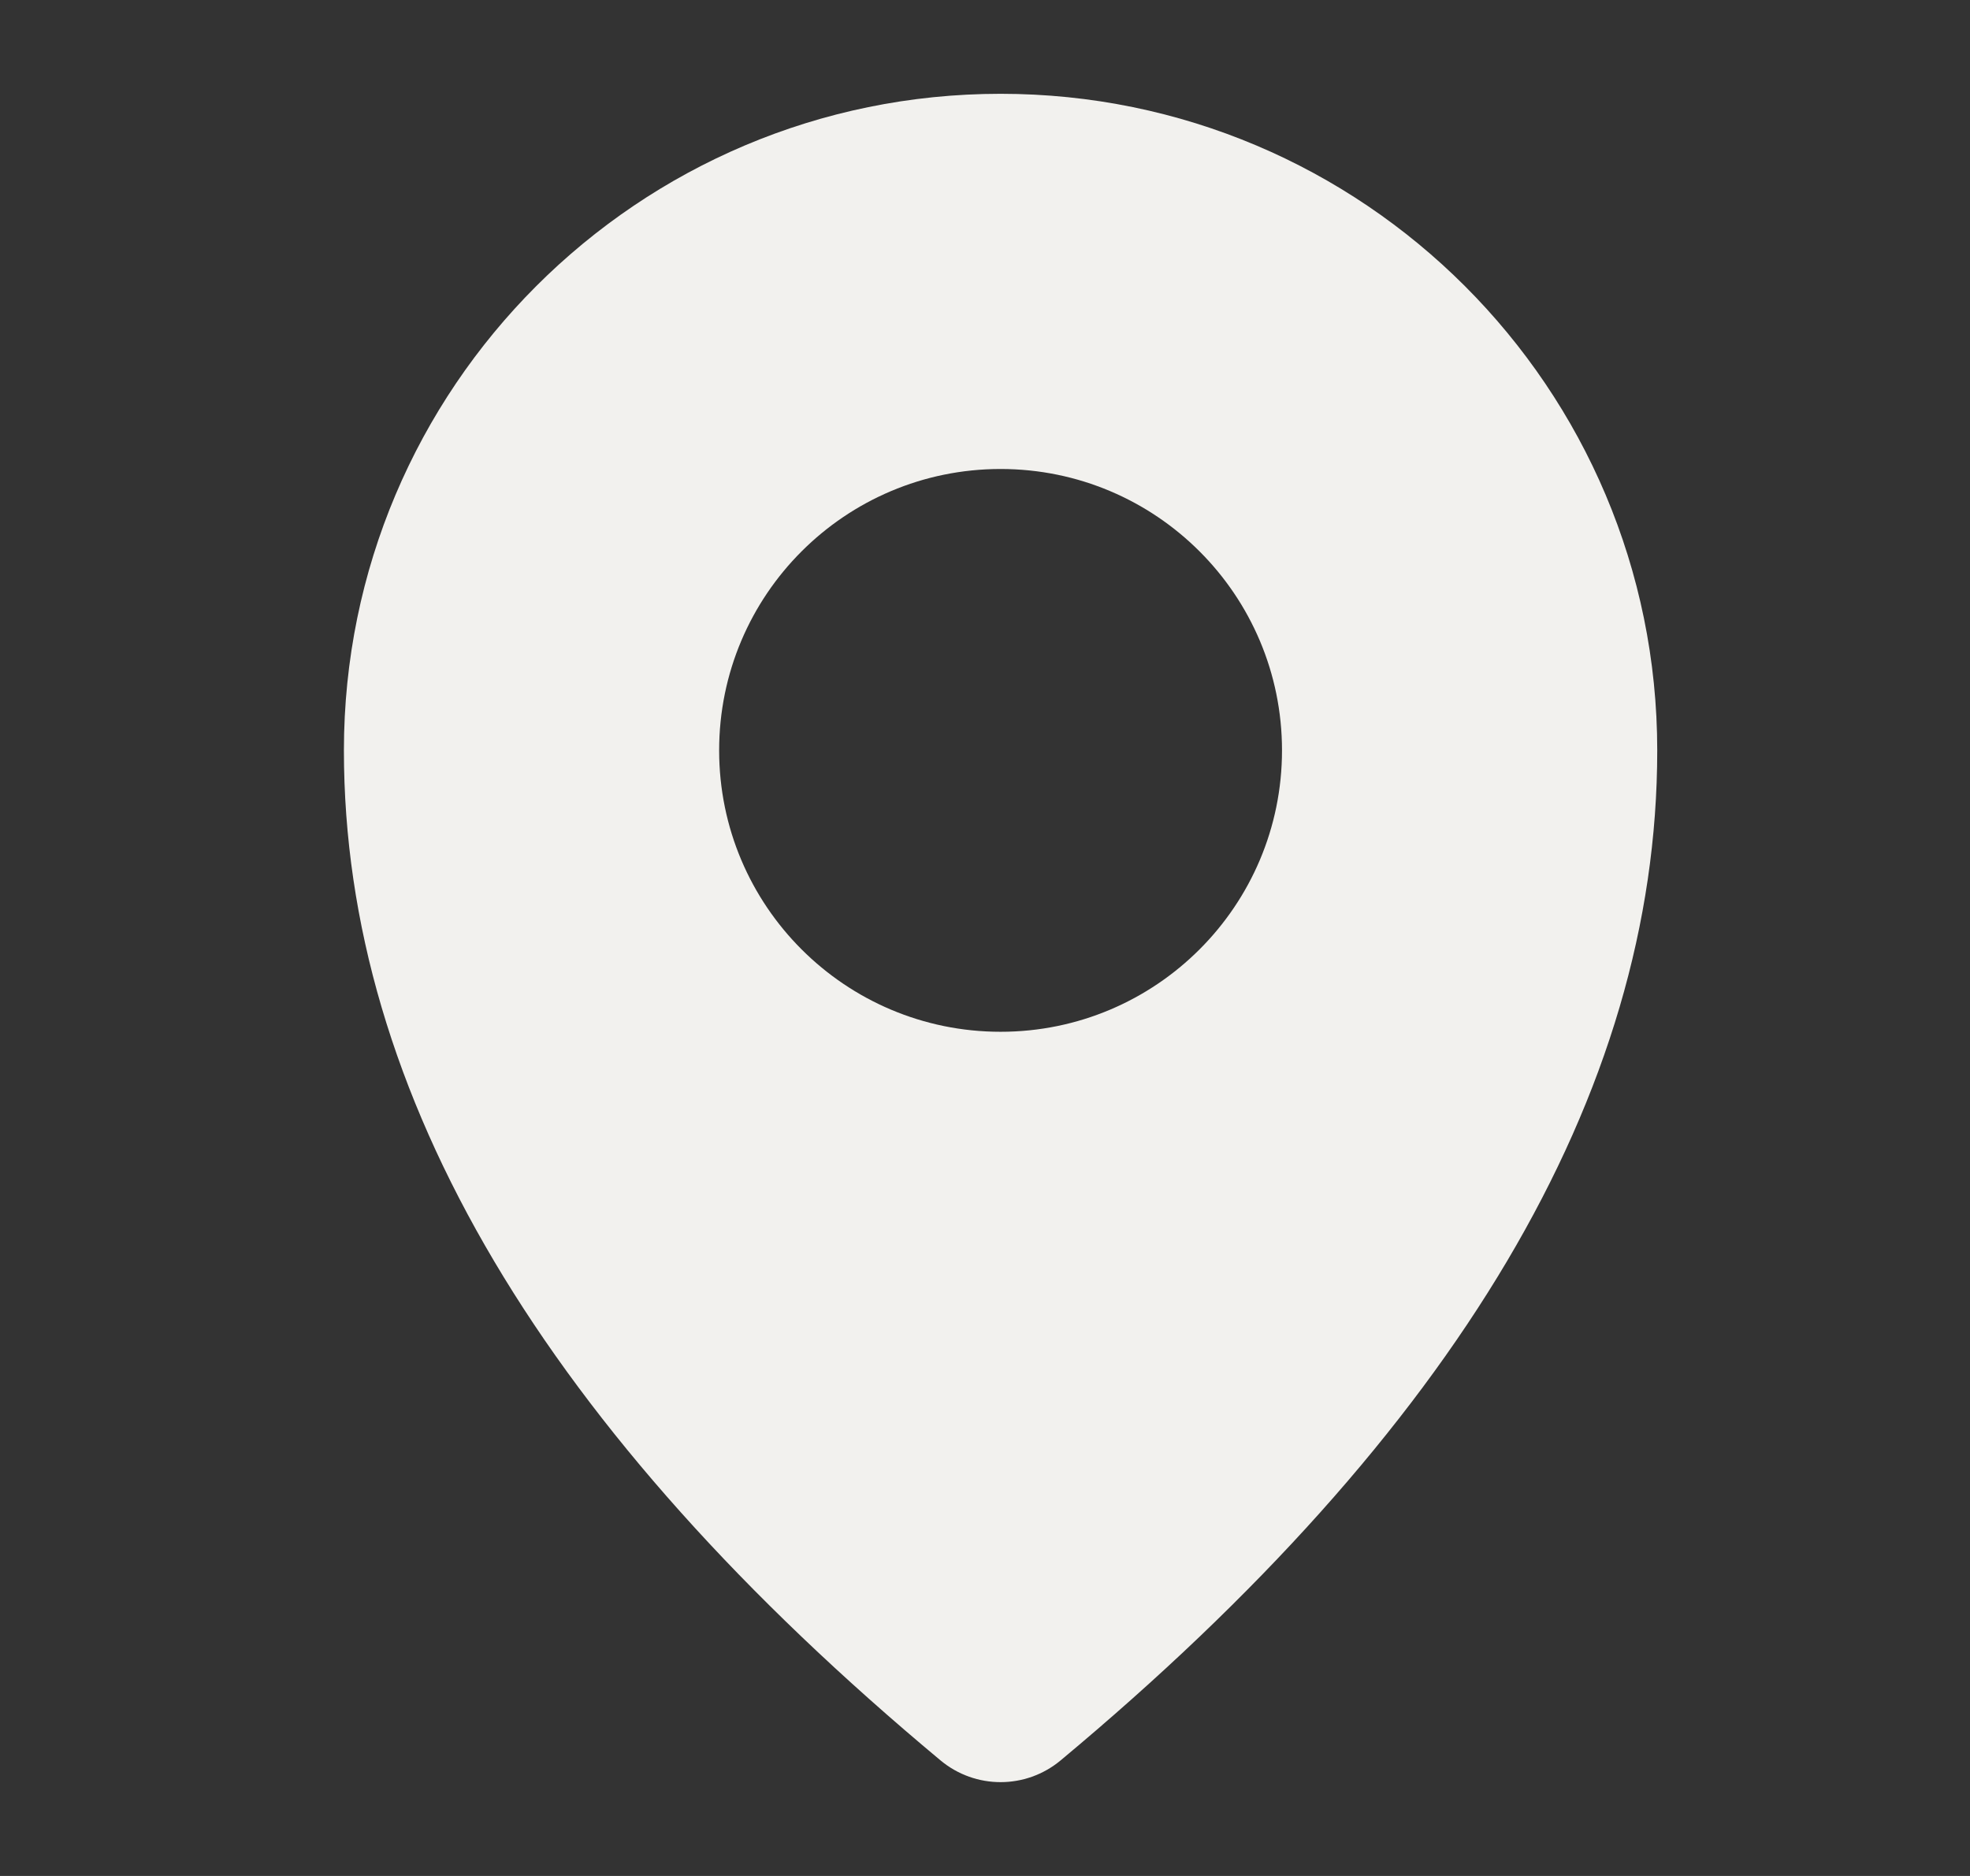 <svg width="21" height="20" viewBox="0 0 21 20" fill="none" xmlns="http://www.w3.org/2000/svg">
<rect x="0" y="0" width="21" height="20" fill="#333333" stroke="none"/>
<path fill-rule="evenodd" clip-rule="evenodd" d="M10.666 1C14.532 1 17.666 4.134 17.666 8C17.666 11.675 15.513 15.262 11.306 18.768C10.935 19.077 10.397 19.077 10.026 18.768C5.819 15.262 3.666 11.675 3.666 8C3.666 4.134 6.8 1 10.666 1ZM10.666 5C9.009 5 7.666 6.343 7.666 8C7.666 9.657 9.009 11 10.666 11C12.323 11 13.666 9.657 13.666 8C13.666 6.343 12.323 5 10.666 5Z" fill="#F2F1EE"/>
</svg>
